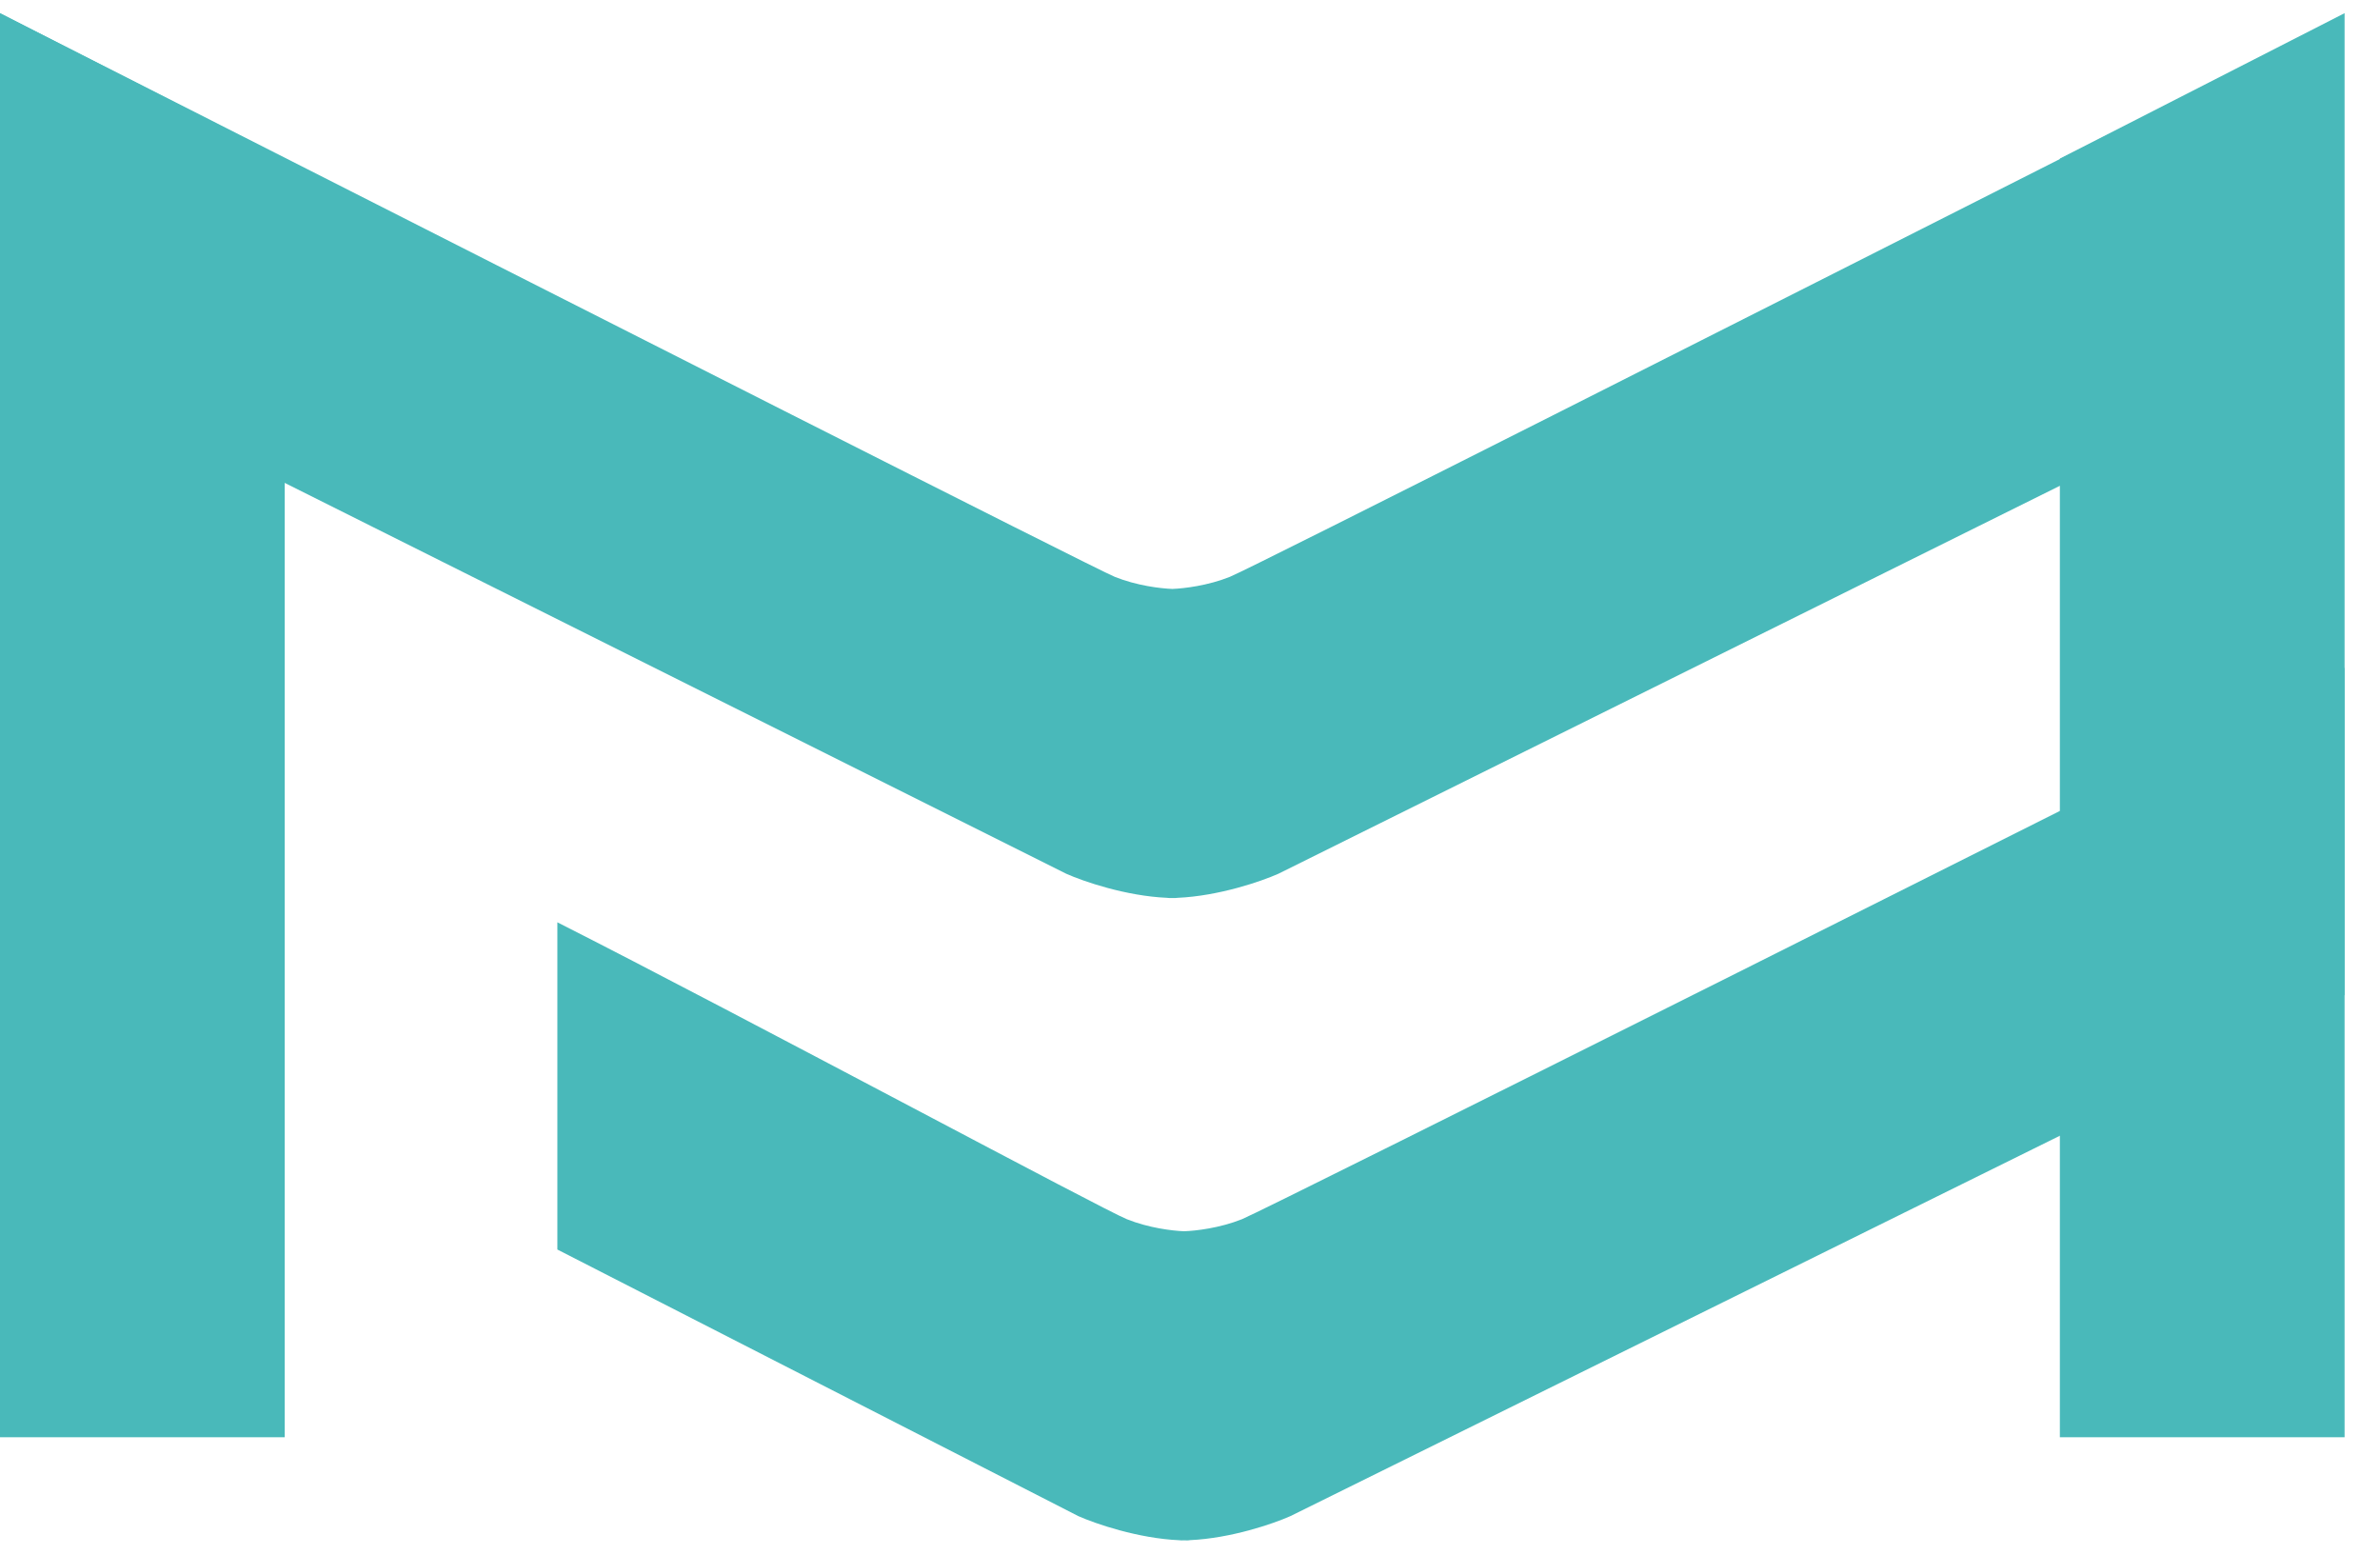 <?xml version="1.0" encoding="UTF-8"?> <svg xmlns="http://www.w3.org/2000/svg" width="49" height="32" viewBox="0 0 49 32" fill="none"><path fill-rule="evenodd" clip-rule="evenodd" d="M0 7.009L21.953 17.985C22.303 18.141 23.179 18.443 24.027 18.48C24.042 18.483 24.058 18.484 24.073 18.484C24.094 18.484 24.115 18.484 24.136 18.484C24.157 18.484 24.178 18.484 24.198 18.484C24.214 18.484 24.229 18.483 24.244 18.48C25.092 18.443 25.968 18.141 26.319 17.985L43.407 9.504V2.768C43.044 2.952 42.571 3.191 42.013 3.474C37.131 5.944 25.768 11.694 25.321 11.873C24.866 12.055 24.377 12.113 24.136 12.122C23.896 12.113 23.406 12.056 22.951 11.873C22.568 11.72 11.339 6.024 4.538 2.574C2.477 1.529 0.822 0.689 0 0.273V7.009Z" fill="#49B9BA"></path><path fill-rule="evenodd" clip-rule="evenodd" d="M48.271 20.48L26.568 31.206C26.218 31.362 25.345 31.663 24.499 31.701C24.482 31.705 24.465 31.706 24.447 31.706C24.419 31.706 24.391 31.706 24.363 31.705C24.35 31.705 24.336 31.706 24.323 31.706C24.309 31.706 24.296 31.704 24.283 31.703C23.433 31.666 22.554 31.363 22.202 31.207L11.475 25.719V18.984C13.318 19.916 16.292 21.484 18.787 22.799C21.076 24.006 22.961 25 23.2 25.095C23.649 25.275 24.131 25.333 24.375 25.343C24.611 25.336 25.108 25.279 25.57 25.095C26.069 24.895 44.737 15.532 48.271 13.744V20.48Z" fill="#49B9BA"></path><path d="M5.862 29.583V3.265L0 0.271V29.583H5.862Z" fill="#49B9BA"></path><path d="M42.409 29.583V3.265L48.271 0.271V29.583H42.409Z" fill="#49B9BA"></path></svg> 